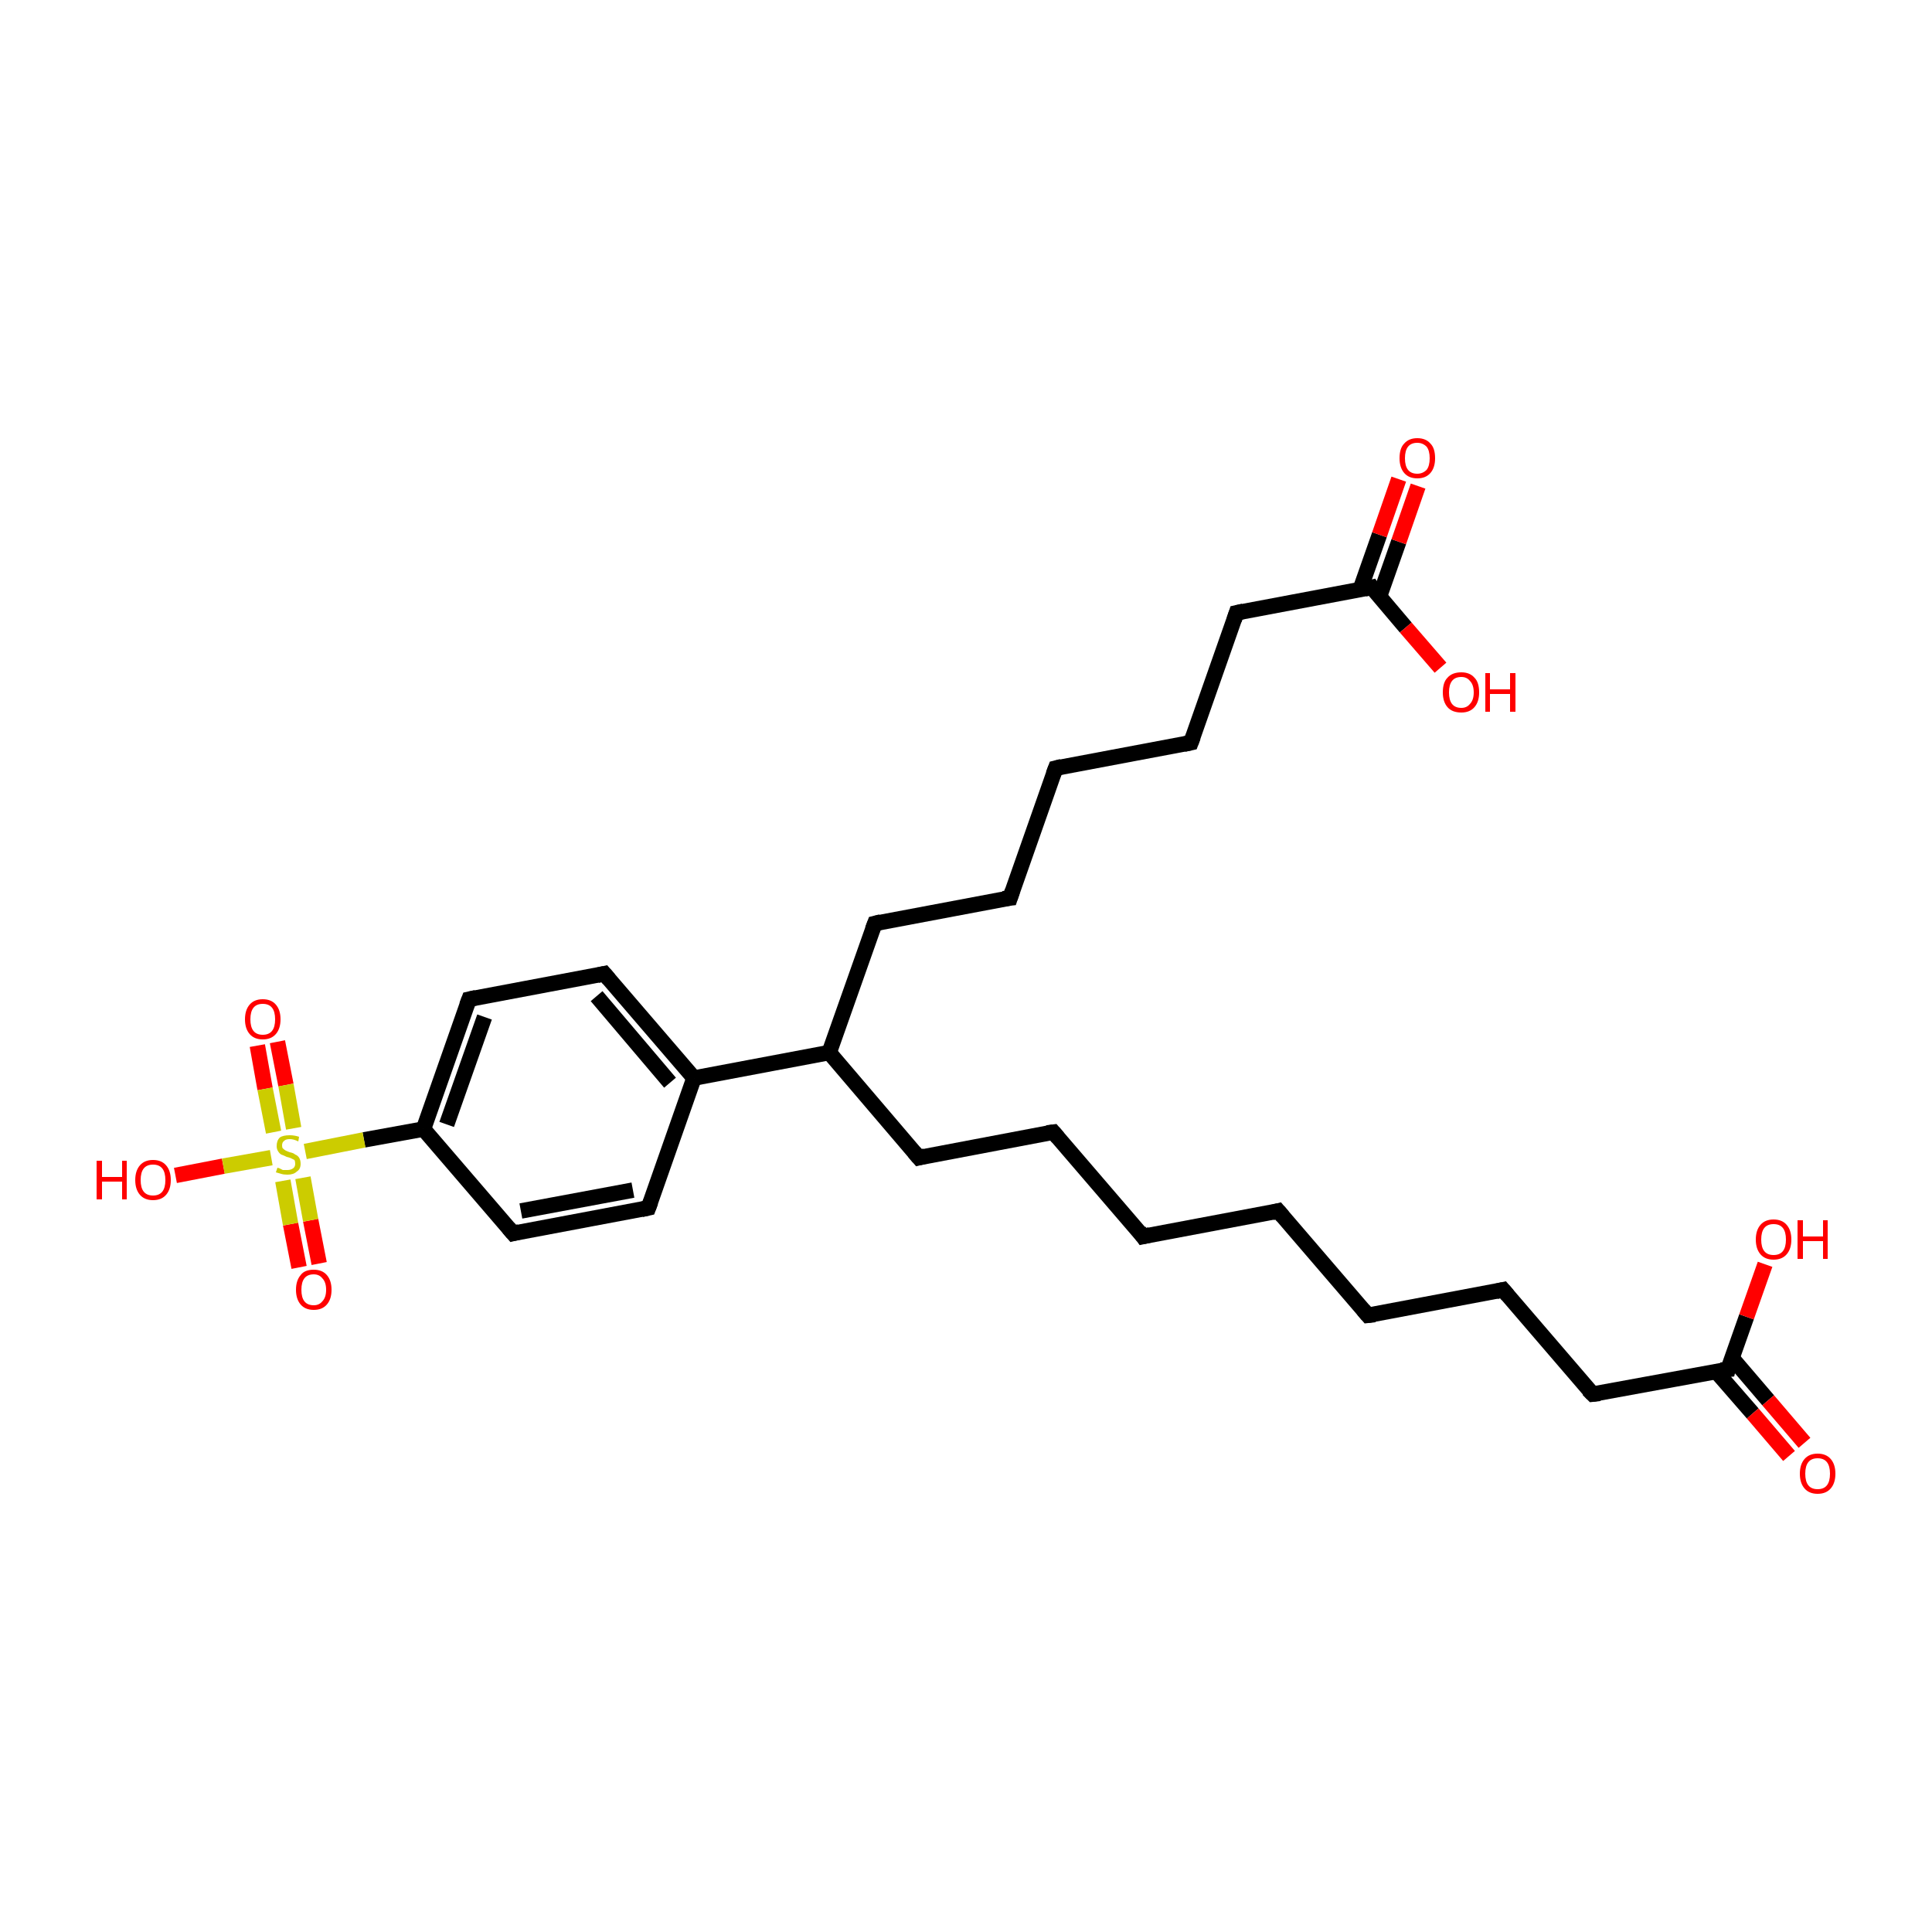 <?xml version='1.0' encoding='iso-8859-1'?>
<svg version='1.1' baseProfile='full'
              xmlns='http://www.w3.org/2000/svg'
                      xmlns:rdkit='http://www.rdkit.org/xml'
                      xmlns:xlink='http://www.w3.org/1999/xlink'
                  xml:space='preserve'
width='250px' height='250px' viewBox='0 0 250 250'>
<!-- END OF HEADER -->
<rect style='opacity:1.0;fill:#FFFFFF;stroke:none' width='250.0' height='250.0' x='0.0' y='0.0'> </rect>
<path class='bond-0 atom-0 atom-1' d='M 165.4,156.7 L 147.9,160.0' style='fill:none;fill-rule:evenodd;stroke:#000000;stroke-width:2.0px;stroke-linecap:butt;stroke-linejoin:miter;stroke-opacity:1' />
<path class='bond-1 atom-0 atom-2' d='M 165.4,156.7 L 177.0,170.2' style='fill:none;fill-rule:evenodd;stroke:#000000;stroke-width:2.0px;stroke-linecap:butt;stroke-linejoin:miter;stroke-opacity:1' />
<path class='bond-2 atom-1 atom-4' d='M 147.9,160.0 L 136.3,146.5' style='fill:none;fill-rule:evenodd;stroke:#000000;stroke-width:2.0px;stroke-linecap:butt;stroke-linejoin:miter;stroke-opacity:1' />
<path class='bond-3 atom-2 atom-6' d='M 177.0,170.2 L 194.5,166.9' style='fill:none;fill-rule:evenodd;stroke:#000000;stroke-width:2.0px;stroke-linecap:butt;stroke-linejoin:miter;stroke-opacity:1' />
<path class='bond-4 atom-3 atom-5' d='M 136.6,99.4 L 130.7,116.2' style='fill:none;fill-rule:evenodd;stroke:#000000;stroke-width:2.0px;stroke-linecap:butt;stroke-linejoin:miter;stroke-opacity:1' />
<path class='bond-5 atom-3 atom-7' d='M 136.6,99.4 L 154.1,96.1' style='fill:none;fill-rule:evenodd;stroke:#000000;stroke-width:2.0px;stroke-linecap:butt;stroke-linejoin:miter;stroke-opacity:1' />
<path class='bond-6 atom-4 atom-8' d='M 136.3,146.5 L 118.9,149.8' style='fill:none;fill-rule:evenodd;stroke:#000000;stroke-width:2.0px;stroke-linecap:butt;stroke-linejoin:miter;stroke-opacity:1' />
<path class='bond-7 atom-5 atom-9' d='M 130.7,116.2 L 113.2,119.5' style='fill:none;fill-rule:evenodd;stroke:#000000;stroke-width:2.0px;stroke-linecap:butt;stroke-linejoin:miter;stroke-opacity:1' />
<path class='bond-8 atom-6 atom-10' d='M 194.5,166.9 L 206.1,180.4' style='fill:none;fill-rule:evenodd;stroke:#000000;stroke-width:2.0px;stroke-linecap:butt;stroke-linejoin:miter;stroke-opacity:1' />
<path class='bond-9 atom-7 atom-11' d='M 154.1,96.1 L 160.0,79.3' style='fill:none;fill-rule:evenodd;stroke:#000000;stroke-width:2.0px;stroke-linecap:butt;stroke-linejoin:miter;stroke-opacity:1' />
<path class='bond-10 atom-8 atom-16' d='M 118.9,149.8 L 107.3,136.2' style='fill:none;fill-rule:evenodd;stroke:#000000;stroke-width:2.0px;stroke-linecap:butt;stroke-linejoin:miter;stroke-opacity:1' />
<path class='bond-11 atom-9 atom-16' d='M 113.2,119.5 L 107.3,136.2' style='fill:none;fill-rule:evenodd;stroke:#000000;stroke-width:2.0px;stroke-linecap:butt;stroke-linejoin:miter;stroke-opacity:1' />
<path class='bond-12 atom-10 atom-19' d='M 206.1,180.4 L 223.6,177.2' style='fill:none;fill-rule:evenodd;stroke:#000000;stroke-width:2.0px;stroke-linecap:butt;stroke-linejoin:miter;stroke-opacity:1' />
<path class='bond-13 atom-11 atom-20' d='M 160.0,79.3 L 177.5,76.0' style='fill:none;fill-rule:evenodd;stroke:#000000;stroke-width:2.0px;stroke-linecap:butt;stroke-linejoin:miter;stroke-opacity:1' />
<path class='bond-14 atom-12 atom-14' d='M 83.9,156.3 L 66.4,159.6' style='fill:none;fill-rule:evenodd;stroke:#000000;stroke-width:2.0px;stroke-linecap:butt;stroke-linejoin:miter;stroke-opacity:1' />
<path class='bond-14 atom-12 atom-14' d='M 81.9,154.0 L 67.4,156.7' style='fill:none;fill-rule:evenodd;stroke:#000000;stroke-width:2.0px;stroke-linecap:butt;stroke-linejoin:miter;stroke-opacity:1' />
<path class='bond-15 atom-12 atom-17' d='M 83.9,156.3 L 89.8,139.5' style='fill:none;fill-rule:evenodd;stroke:#000000;stroke-width:2.0px;stroke-linecap:butt;stroke-linejoin:miter;stroke-opacity:1' />
<path class='bond-16 atom-13 atom-15' d='M 78.2,126.0 L 60.7,129.3' style='fill:none;fill-rule:evenodd;stroke:#000000;stroke-width:2.0px;stroke-linecap:butt;stroke-linejoin:miter;stroke-opacity:1' />
<path class='bond-17 atom-13 atom-17' d='M 78.2,126.0 L 89.8,139.5' style='fill:none;fill-rule:evenodd;stroke:#000000;stroke-width:2.0px;stroke-linecap:butt;stroke-linejoin:miter;stroke-opacity:1' />
<path class='bond-17 atom-13 atom-17' d='M 77.2,128.9 L 86.7,140.1' style='fill:none;fill-rule:evenodd;stroke:#000000;stroke-width:2.0px;stroke-linecap:butt;stroke-linejoin:miter;stroke-opacity:1' />
<path class='bond-18 atom-14 atom-18' d='M 66.4,159.6 L 54.8,146.1' style='fill:none;fill-rule:evenodd;stroke:#000000;stroke-width:2.0px;stroke-linecap:butt;stroke-linejoin:miter;stroke-opacity:1' />
<path class='bond-19 atom-15 atom-18' d='M 60.7,129.3 L 54.8,146.1' style='fill:none;fill-rule:evenodd;stroke:#000000;stroke-width:2.0px;stroke-linecap:butt;stroke-linejoin:miter;stroke-opacity:1' />
<path class='bond-19 atom-15 atom-18' d='M 62.7,131.6 L 57.8,145.5' style='fill:none;fill-rule:evenodd;stroke:#000000;stroke-width:2.0px;stroke-linecap:butt;stroke-linejoin:miter;stroke-opacity:1' />
<path class='bond-20 atom-16 atom-17' d='M 107.3,136.2 L 89.8,139.5' style='fill:none;fill-rule:evenodd;stroke:#000000;stroke-width:2.0px;stroke-linecap:butt;stroke-linejoin:miter;stroke-opacity:1' />
<path class='bond-21 atom-18 atom-28' d='M 54.8,146.1 L 47.1,147.5' style='fill:none;fill-rule:evenodd;stroke:#000000;stroke-width:2.0px;stroke-linecap:butt;stroke-linejoin:miter;stroke-opacity:1' />
<path class='bond-21 atom-18 atom-28' d='M 47.1,147.5 L 39.5,149.0' style='fill:none;fill-rule:evenodd;stroke:#CCCC00;stroke-width:2.0px;stroke-linecap:butt;stroke-linejoin:miter;stroke-opacity:1' />
<path class='bond-22 atom-19 atom-21' d='M 222.1,177.5 L 226.8,182.9' style='fill:none;fill-rule:evenodd;stroke:#000000;stroke-width:2.0px;stroke-linecap:butt;stroke-linejoin:miter;stroke-opacity:1' />
<path class='bond-22 atom-19 atom-21' d='M 226.8,182.9 L 231.5,188.4' style='fill:none;fill-rule:evenodd;stroke:#FF0000;stroke-width:2.0px;stroke-linecap:butt;stroke-linejoin:miter;stroke-opacity:1' />
<path class='bond-22 atom-19 atom-21' d='M 224.1,175.7 L 228.8,181.2' style='fill:none;fill-rule:evenodd;stroke:#000000;stroke-width:2.0px;stroke-linecap:butt;stroke-linejoin:miter;stroke-opacity:1' />
<path class='bond-22 atom-19 atom-21' d='M 228.8,181.2 L 233.5,186.7' style='fill:none;fill-rule:evenodd;stroke:#FF0000;stroke-width:2.0px;stroke-linecap:butt;stroke-linejoin:miter;stroke-opacity:1' />
<path class='bond-23 atom-19 atom-22' d='M 223.6,177.2 L 226.0,170.4' style='fill:none;fill-rule:evenodd;stroke:#000000;stroke-width:2.0px;stroke-linecap:butt;stroke-linejoin:miter;stroke-opacity:1' />
<path class='bond-23 atom-19 atom-22' d='M 226.0,170.4 L 228.4,163.6' style='fill:none;fill-rule:evenodd;stroke:#FF0000;stroke-width:2.0px;stroke-linecap:butt;stroke-linejoin:miter;stroke-opacity:1' />
<path class='bond-24 atom-20 atom-23' d='M 178.5,77.2 L 181.0,70.1' style='fill:none;fill-rule:evenodd;stroke:#000000;stroke-width:2.0px;stroke-linecap:butt;stroke-linejoin:miter;stroke-opacity:1' />
<path class='bond-24 atom-20 atom-23' d='M 181.0,70.1 L 183.5,62.9' style='fill:none;fill-rule:evenodd;stroke:#FF0000;stroke-width:2.0px;stroke-linecap:butt;stroke-linejoin:miter;stroke-opacity:1' />
<path class='bond-24 atom-20 atom-23' d='M 176.0,76.3 L 178.5,69.2' style='fill:none;fill-rule:evenodd;stroke:#000000;stroke-width:2.0px;stroke-linecap:butt;stroke-linejoin:miter;stroke-opacity:1' />
<path class='bond-24 atom-20 atom-23' d='M 178.5,69.2 L 181.0,62.0' style='fill:none;fill-rule:evenodd;stroke:#FF0000;stroke-width:2.0px;stroke-linecap:butt;stroke-linejoin:miter;stroke-opacity:1' />
<path class='bond-25 atom-20 atom-24' d='M 177.5,76.0 L 181.9,81.2' style='fill:none;fill-rule:evenodd;stroke:#000000;stroke-width:2.0px;stroke-linecap:butt;stroke-linejoin:miter;stroke-opacity:1' />
<path class='bond-25 atom-20 atom-24' d='M 181.9,81.2 L 186.4,86.4' style='fill:none;fill-rule:evenodd;stroke:#FF0000;stroke-width:2.0px;stroke-linecap:butt;stroke-linejoin:miter;stroke-opacity:1' />
<path class='bond-26 atom-25 atom-28' d='M 22.7,152.1 L 28.9,150.9' style='fill:none;fill-rule:evenodd;stroke:#FF0000;stroke-width:2.0px;stroke-linecap:butt;stroke-linejoin:miter;stroke-opacity:1' />
<path class='bond-26 atom-25 atom-28' d='M 28.9,150.9 L 35.1,149.8' style='fill:none;fill-rule:evenodd;stroke:#CCCC00;stroke-width:2.0px;stroke-linecap:butt;stroke-linejoin:miter;stroke-opacity:1' />
<path class='bond-27 atom-26 atom-28' d='M 35.9,134.8 L 37.0,140.4' style='fill:none;fill-rule:evenodd;stroke:#FF0000;stroke-width:2.0px;stroke-linecap:butt;stroke-linejoin:miter;stroke-opacity:1' />
<path class='bond-27 atom-26 atom-28' d='M 37.0,140.4 L 38.0,146.0' style='fill:none;fill-rule:evenodd;stroke:#CCCC00;stroke-width:2.0px;stroke-linecap:butt;stroke-linejoin:miter;stroke-opacity:1' />
<path class='bond-27 atom-26 atom-28' d='M 33.3,135.3 L 34.3,140.9' style='fill:none;fill-rule:evenodd;stroke:#FF0000;stroke-width:2.0px;stroke-linecap:butt;stroke-linejoin:miter;stroke-opacity:1' />
<path class='bond-27 atom-26 atom-28' d='M 34.3,140.9 L 35.4,146.5' style='fill:none;fill-rule:evenodd;stroke:#CCCC00;stroke-width:2.0px;stroke-linecap:butt;stroke-linejoin:miter;stroke-opacity:1' />
<path class='bond-28 atom-27 atom-28' d='M 38.7,164.0 L 37.6,158.4' style='fill:none;fill-rule:evenodd;stroke:#FF0000;stroke-width:2.0px;stroke-linecap:butt;stroke-linejoin:miter;stroke-opacity:1' />
<path class='bond-28 atom-27 atom-28' d='M 37.6,158.4 L 36.6,152.8' style='fill:none;fill-rule:evenodd;stroke:#CCCC00;stroke-width:2.0px;stroke-linecap:butt;stroke-linejoin:miter;stroke-opacity:1' />
<path class='bond-28 atom-27 atom-28' d='M 41.3,163.5 L 40.2,157.9' style='fill:none;fill-rule:evenodd;stroke:#FF0000;stroke-width:2.0px;stroke-linecap:butt;stroke-linejoin:miter;stroke-opacity:1' />
<path class='bond-28 atom-27 atom-28' d='M 40.2,157.9 L 39.2,152.4' style='fill:none;fill-rule:evenodd;stroke:#CCCC00;stroke-width:2.0px;stroke-linecap:butt;stroke-linejoin:miter;stroke-opacity:1' />
<path d='M 164.6,156.9 L 165.4,156.7 L 166.0,157.4' style='fill:none;stroke:#000000;stroke-width:2.0px;stroke-linecap:butt;stroke-linejoin:miter;stroke-opacity:1;' />
<path d='M 148.8,159.8 L 147.9,160.0 L 147.4,159.3' style='fill:none;stroke:#000000;stroke-width:2.0px;stroke-linecap:butt;stroke-linejoin:miter;stroke-opacity:1;' />
<path d='M 176.4,169.5 L 177.0,170.2 L 177.9,170.1' style='fill:none;stroke:#000000;stroke-width:2.0px;stroke-linecap:butt;stroke-linejoin:miter;stroke-opacity:1;' />
<path d='M 136.3,100.2 L 136.6,99.4 L 137.4,99.2' style='fill:none;stroke:#000000;stroke-width:2.0px;stroke-linecap:butt;stroke-linejoin:miter;stroke-opacity:1;' />
<path d='M 136.9,147.2 L 136.3,146.5 L 135.5,146.6' style='fill:none;stroke:#000000;stroke-width:2.0px;stroke-linecap:butt;stroke-linejoin:miter;stroke-opacity:1;' />
<path d='M 131.0,115.3 L 130.7,116.2 L 129.8,116.3' style='fill:none;stroke:#000000;stroke-width:2.0px;stroke-linecap:butt;stroke-linejoin:miter;stroke-opacity:1;' />
<path d='M 193.6,167.1 L 194.5,166.9 L 195.1,167.6' style='fill:none;stroke:#000000;stroke-width:2.0px;stroke-linecap:butt;stroke-linejoin:miter;stroke-opacity:1;' />
<path d='M 153.2,96.3 L 154.1,96.1 L 154.4,95.3' style='fill:none;stroke:#000000;stroke-width:2.0px;stroke-linecap:butt;stroke-linejoin:miter;stroke-opacity:1;' />
<path d='M 119.7,149.6 L 118.9,149.8 L 118.3,149.1' style='fill:none;stroke:#000000;stroke-width:2.0px;stroke-linecap:butt;stroke-linejoin:miter;stroke-opacity:1;' />
<path d='M 114.0,119.3 L 113.2,119.5 L 112.9,120.3' style='fill:none;stroke:#000000;stroke-width:2.0px;stroke-linecap:butt;stroke-linejoin:miter;stroke-opacity:1;' />
<path d='M 205.5,179.8 L 206.1,180.4 L 207.0,180.3' style='fill:none;stroke:#000000;stroke-width:2.0px;stroke-linecap:butt;stroke-linejoin:miter;stroke-opacity:1;' />
<path d='M 159.7,80.2 L 160.0,79.3 L 160.9,79.1' style='fill:none;stroke:#000000;stroke-width:2.0px;stroke-linecap:butt;stroke-linejoin:miter;stroke-opacity:1;' />
<path d='M 83.0,156.5 L 83.9,156.3 L 84.2,155.5' style='fill:none;stroke:#000000;stroke-width:2.0px;stroke-linecap:butt;stroke-linejoin:miter;stroke-opacity:1;' />
<path d='M 77.3,126.2 L 78.2,126.0 L 78.8,126.7' style='fill:none;stroke:#000000;stroke-width:2.0px;stroke-linecap:butt;stroke-linejoin:miter;stroke-opacity:1;' />
<path d='M 67.2,159.4 L 66.4,159.6 L 65.8,158.9' style='fill:none;stroke:#000000;stroke-width:2.0px;stroke-linecap:butt;stroke-linejoin:miter;stroke-opacity:1;' />
<path d='M 61.6,129.1 L 60.7,129.3 L 60.4,130.1' style='fill:none;stroke:#000000;stroke-width:2.0px;stroke-linecap:butt;stroke-linejoin:miter;stroke-opacity:1;' />
<path d='M 222.7,177.3 L 223.6,177.2 L 223.7,176.8' style='fill:none;stroke:#000000;stroke-width:2.0px;stroke-linecap:butt;stroke-linejoin:miter;stroke-opacity:1;' />
<path d='M 176.6,76.2 L 177.5,76.0 L 177.7,76.3' style='fill:none;stroke:#000000;stroke-width:2.0px;stroke-linecap:butt;stroke-linejoin:miter;stroke-opacity:1;' />
<path class='atom-21' d='M 232.9 190.7
Q 232.9 189.5, 233.5 188.8
Q 234.1 188.1, 235.2 188.1
Q 236.3 188.1, 236.9 188.8
Q 237.5 189.5, 237.5 190.7
Q 237.5 191.9, 236.9 192.6
Q 236.3 193.3, 235.2 193.3
Q 234.1 193.3, 233.5 192.6
Q 232.9 191.9, 232.9 190.7
M 235.2 192.7
Q 236.0 192.7, 236.4 192.2
Q 236.8 191.7, 236.8 190.7
Q 236.8 189.7, 236.4 189.2
Q 236.0 188.7, 235.2 188.7
Q 234.4 188.7, 234.0 189.2
Q 233.6 189.7, 233.6 190.7
Q 233.6 191.7, 234.0 192.2
Q 234.4 192.7, 235.2 192.7
' fill='#FF0000'/>
<path class='atom-22' d='M 227.2 160.4
Q 227.2 159.2, 227.8 158.5
Q 228.4 157.8, 229.5 157.8
Q 230.6 157.8, 231.2 158.5
Q 231.8 159.2, 231.8 160.4
Q 231.8 161.6, 231.2 162.3
Q 230.6 163.0, 229.5 163.0
Q 228.4 163.0, 227.8 162.3
Q 227.2 161.6, 227.2 160.4
M 229.5 162.4
Q 230.3 162.4, 230.7 161.9
Q 231.1 161.4, 231.1 160.4
Q 231.1 159.4, 230.7 158.9
Q 230.3 158.4, 229.5 158.4
Q 228.7 158.4, 228.3 158.9
Q 227.9 159.4, 227.9 160.4
Q 227.9 161.4, 228.3 161.9
Q 228.7 162.4, 229.5 162.4
' fill='#FF0000'/>
<path class='atom-22' d='M 232.6 157.9
L 233.3 157.9
L 233.3 160.0
L 235.9 160.0
L 235.9 157.9
L 236.5 157.9
L 236.5 162.9
L 235.9 162.9
L 235.9 160.6
L 233.3 160.6
L 233.3 162.9
L 232.6 162.9
L 232.6 157.9
' fill='#FF0000'/>
<path class='atom-23' d='M 181.1 59.3
Q 181.1 58.0, 181.7 57.4
Q 182.3 56.7, 183.4 56.7
Q 184.5 56.7, 185.1 57.4
Q 185.7 58.0, 185.7 59.3
Q 185.7 60.5, 185.1 61.2
Q 184.5 61.9, 183.4 61.9
Q 182.3 61.9, 181.7 61.2
Q 181.1 60.5, 181.1 59.3
M 183.4 61.3
Q 184.1 61.3, 184.6 60.8
Q 185.0 60.3, 185.0 59.3
Q 185.0 58.3, 184.6 57.8
Q 184.1 57.3, 183.4 57.3
Q 182.6 57.3, 182.2 57.8
Q 181.8 58.3, 181.8 59.3
Q 181.8 60.3, 182.2 60.8
Q 182.6 61.3, 183.4 61.3
' fill='#FF0000'/>
<path class='atom-24' d='M 186.7 89.6
Q 186.7 88.3, 187.3 87.7
Q 187.9 87.0, 189.1 87.0
Q 190.2 87.0, 190.8 87.7
Q 191.4 88.3, 191.4 89.6
Q 191.4 90.8, 190.8 91.5
Q 190.2 92.2, 189.1 92.2
Q 187.9 92.2, 187.3 91.5
Q 186.7 90.8, 186.7 89.6
M 189.1 91.6
Q 189.8 91.6, 190.2 91.1
Q 190.7 90.6, 190.7 89.6
Q 190.7 88.6, 190.2 88.1
Q 189.8 87.6, 189.1 87.6
Q 188.3 87.6, 187.9 88.1
Q 187.5 88.6, 187.5 89.6
Q 187.5 90.6, 187.9 91.1
Q 188.3 91.6, 189.1 91.6
' fill='#FF0000'/>
<path class='atom-24' d='M 192.2 87.1
L 192.8 87.1
L 192.8 89.2
L 195.4 89.2
L 195.4 87.1
L 196.1 87.1
L 196.1 92.1
L 195.4 92.1
L 195.4 89.8
L 192.8 89.8
L 192.8 92.1
L 192.2 92.1
L 192.2 87.1
' fill='#FF0000'/>
<path class='atom-25' d='M 12.5 150.2
L 13.2 150.2
L 13.2 152.3
L 15.8 152.3
L 15.8 150.2
L 16.4 150.2
L 16.4 155.2
L 15.8 155.2
L 15.8 152.9
L 13.2 152.9
L 13.2 155.2
L 12.5 155.2
L 12.5 150.2
' fill='#FF0000'/>
<path class='atom-25' d='M 17.5 152.7
Q 17.5 151.5, 18.1 150.8
Q 18.7 150.1, 19.8 150.1
Q 20.9 150.1, 21.5 150.8
Q 22.1 151.5, 22.1 152.7
Q 22.1 153.9, 21.5 154.6
Q 20.9 155.3, 19.8 155.3
Q 18.7 155.3, 18.1 154.6
Q 17.5 153.9, 17.5 152.7
M 19.8 154.7
Q 20.6 154.7, 21.0 154.2
Q 21.4 153.7, 21.4 152.7
Q 21.4 151.7, 21.0 151.2
Q 20.6 150.7, 19.8 150.7
Q 19.0 150.7, 18.6 151.2
Q 18.2 151.7, 18.2 152.7
Q 18.2 153.7, 18.6 154.2
Q 19.0 154.7, 19.8 154.7
' fill='#FF0000'/>
<path class='atom-26' d='M 31.7 131.9
Q 31.7 130.7, 32.3 130.0
Q 32.9 129.3, 34.0 129.3
Q 35.1 129.3, 35.7 130.0
Q 36.3 130.7, 36.3 131.9
Q 36.3 133.1, 35.7 133.8
Q 35.1 134.5, 34.0 134.5
Q 32.9 134.5, 32.3 133.8
Q 31.7 133.1, 31.7 131.9
M 34.0 133.9
Q 34.8 133.9, 35.2 133.4
Q 35.6 132.9, 35.6 131.9
Q 35.6 130.9, 35.2 130.4
Q 34.8 129.9, 34.0 129.9
Q 33.2 129.9, 32.8 130.4
Q 32.4 130.9, 32.4 131.9
Q 32.4 132.9, 32.8 133.4
Q 33.2 133.9, 34.0 133.9
' fill='#FF0000'/>
<path class='atom-27' d='M 38.3 166.9
Q 38.3 165.7, 38.9 165.0
Q 39.4 164.3, 40.6 164.3
Q 41.7 164.3, 42.3 165.0
Q 42.9 165.7, 42.9 166.9
Q 42.9 168.1, 42.3 168.8
Q 41.7 169.5, 40.6 169.5
Q 39.5 169.5, 38.9 168.8
Q 38.3 168.1, 38.3 166.9
M 40.6 168.9
Q 41.3 168.9, 41.7 168.4
Q 42.2 167.9, 42.2 166.9
Q 42.2 165.9, 41.7 165.4
Q 41.3 164.9, 40.6 164.9
Q 39.8 164.9, 39.4 165.4
Q 39.0 165.9, 39.0 166.9
Q 39.0 167.9, 39.4 168.4
Q 39.8 168.9, 40.6 168.9
' fill='#FF0000'/>
<path class='atom-28' d='M 35.9 151.1
Q 35.9 151.1, 36.2 151.2
Q 36.4 151.3, 36.6 151.4
Q 36.9 151.4, 37.2 151.4
Q 37.6 151.4, 37.9 151.2
Q 38.2 151.0, 38.2 150.6
Q 38.2 150.3, 38.1 150.1
Q 37.9 150.0, 37.7 149.9
Q 37.5 149.8, 37.1 149.7
Q 36.7 149.5, 36.4 149.4
Q 36.2 149.3, 36.0 149.0
Q 35.8 148.7, 35.8 148.3
Q 35.8 147.6, 36.2 147.2
Q 36.6 146.9, 37.5 146.9
Q 38.1 146.9, 38.7 147.1
L 38.6 147.7
Q 38.0 147.4, 37.5 147.4
Q 37.0 147.4, 36.8 147.6
Q 36.5 147.8, 36.5 148.2
Q 36.5 148.5, 36.6 148.6
Q 36.8 148.8, 37.0 148.9
Q 37.2 149.0, 37.5 149.1
Q 38.0 149.2, 38.2 149.4
Q 38.5 149.5, 38.7 149.8
Q 38.9 150.1, 38.9 150.6
Q 38.9 151.3, 38.4 151.6
Q 38.0 152.0, 37.2 152.0
Q 36.7 152.0, 36.4 151.9
Q 36.1 151.8, 35.7 151.7
L 35.9 151.1
' fill='#CCCC00'/>
</svg>
